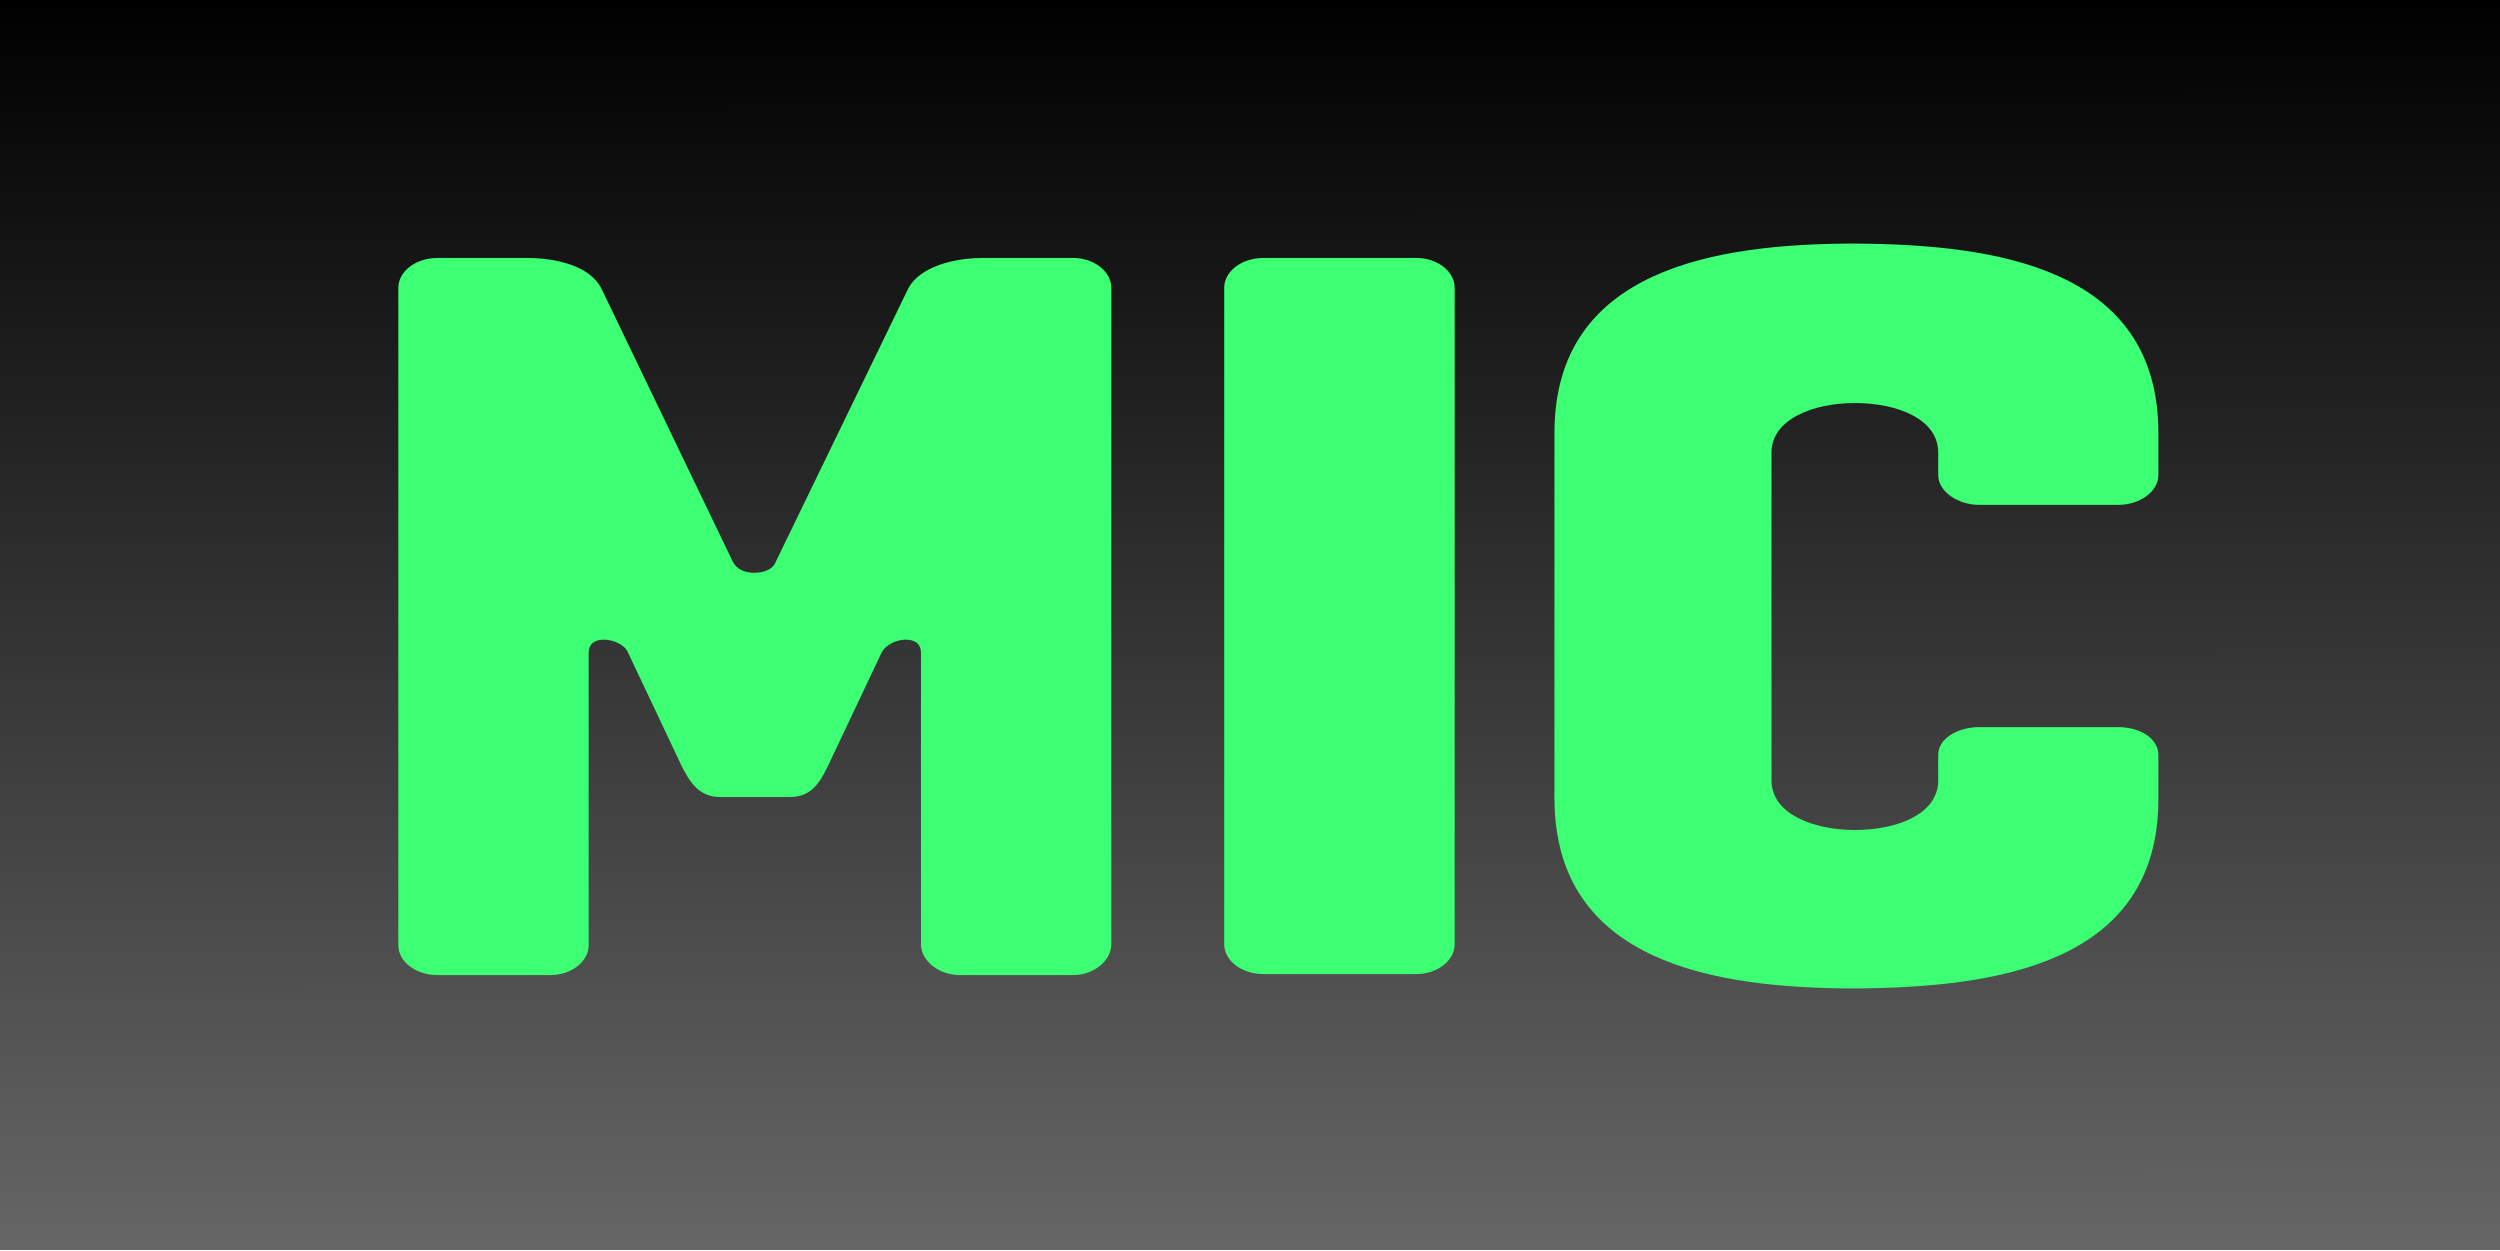 <svg width="2005" height="1003" viewBox="0 0 2005 1003" fill="none" xmlns="http://www.w3.org/2000/svg">
<g clip-path="url(#clip0_111_325)">
<rect width="2005" height="1002.5" fill="url(#paint0_linear_111_325)"/>
<g filter="url(#filter0_d_111_325)">
<path d="M340.812 767C323.484 767 309.457 756.273 309.457 743.071V215.813C309.457 202.611 323.484 191.884 340.812 191.884H412.599C434.877 191.884 463.757 197.66 472.833 217.463L577.625 435.298C580.925 441.899 587.526 444.374 594.952 444.374C602.378 444.374 609.805 441.899 612.28 435.298L717.897 217.463C726.973 198.485 755.853 191.884 778.131 191.884H850.743C867.245 191.884 881.272 202.611 881.272 215.813V742.246C881.272 755.448 867.245 767 850.743 767H759.978C742.651 767 728.623 755.448 728.623 742.246V508.734C728.623 500.483 722.847 498.008 716.246 498.008C708.82 498.008 700.569 502.133 697.268 507.909L653.537 600.324C646.935 613.526 640.334 624.253 623.007 624.253H567.723C550.395 624.253 542.969 611.876 536.368 598.673L493.461 507.909C490.986 502.133 481.909 498.008 474.483 498.008C467.882 498.008 462.106 500.483 462.106 508.734V743.071C462.106 756.273 448.079 767 431.577 767H340.812ZM1003.17 766.175C985.845 766.175 971.818 755.448 971.818 742.246V215.813C971.818 202.611 985.845 191.884 1003.17 191.884H1126.12C1142.62 191.884 1156.65 202.611 1156.65 215.813V742.246C1156.65 755.448 1142.62 766.175 1126.12 766.175H1003.17ZM1478.43 777.727C1367.04 777.727 1236.67 757.924 1236.67 625.078V332.156C1236.67 200.136 1367.04 180.333 1478.43 180.333C1589.83 181.158 1721.02 199.311 1721.02 332.156V365.987C1721.02 379.189 1706.17 389.916 1688.84 389.916H1577.45C1560.12 389.916 1544.44 379.189 1544.44 365.987V347.834C1544.44 321.43 1512.26 308.228 1477.61 308.228C1443.78 308.228 1410.77 321.43 1410.77 347.834V611.05C1410.77 637.455 1443.78 650.657 1477.61 650.657C1512.26 650.657 1544.44 637.455 1544.44 611.05V590.422C1544.44 577.22 1560.12 568.144 1577.45 568.144H1688.84C1706.17 568.144 1721.02 577.22 1721.02 590.422V625.903C1721.02 758.749 1589.83 776.902 1478.43 777.727Z" fill="#3CFF74"/>
</g>
</g>
<defs>
<filter id="filter0_d_111_325" x="274.457" y="150.332" width="1501.57" height="687.395" filterUnits="userSpaceOnUse" color-interpolation-filters="sRGB">
<feFlood flood-opacity="0" result="BackgroundImageFix"/>
<feColorMatrix in="SourceAlpha" type="matrix" values="0 0 0 0 0 0 0 0 0 0 0 0 0 0 0 0 0 0 127 0" result="hardAlpha"/>
<feOffset dx="10" dy="15"/>
<feGaussianBlur stdDeviation="22.5"/>
<feComposite in2="hardAlpha" operator="out"/>
<feColorMatrix type="matrix" values="0 0 0 0 0 0 0 0 0 0 0 0 0 0 0 0 0 0 0.75 0"/>
<feBlend mode="normal" in2="BackgroundImageFix" result="effect1_dropShadow_111_325"/>
<feBlend mode="normal" in="SourceGraphic" in2="effect1_dropShadow_111_325" result="shape"/>
</filter>
<linearGradient id="paint0_linear_111_325" x1="1002.5" y1="0" x2="1003" y2="1003" gradientUnits="userSpaceOnUse">
<stop/>
<stop offset="1" stop-color="#666666"/>
</linearGradient>
<clipPath id="clip0_111_325">
<rect width="2005" height="1002.5" fill="white"/>
</clipPath>
</defs>
</svg>

